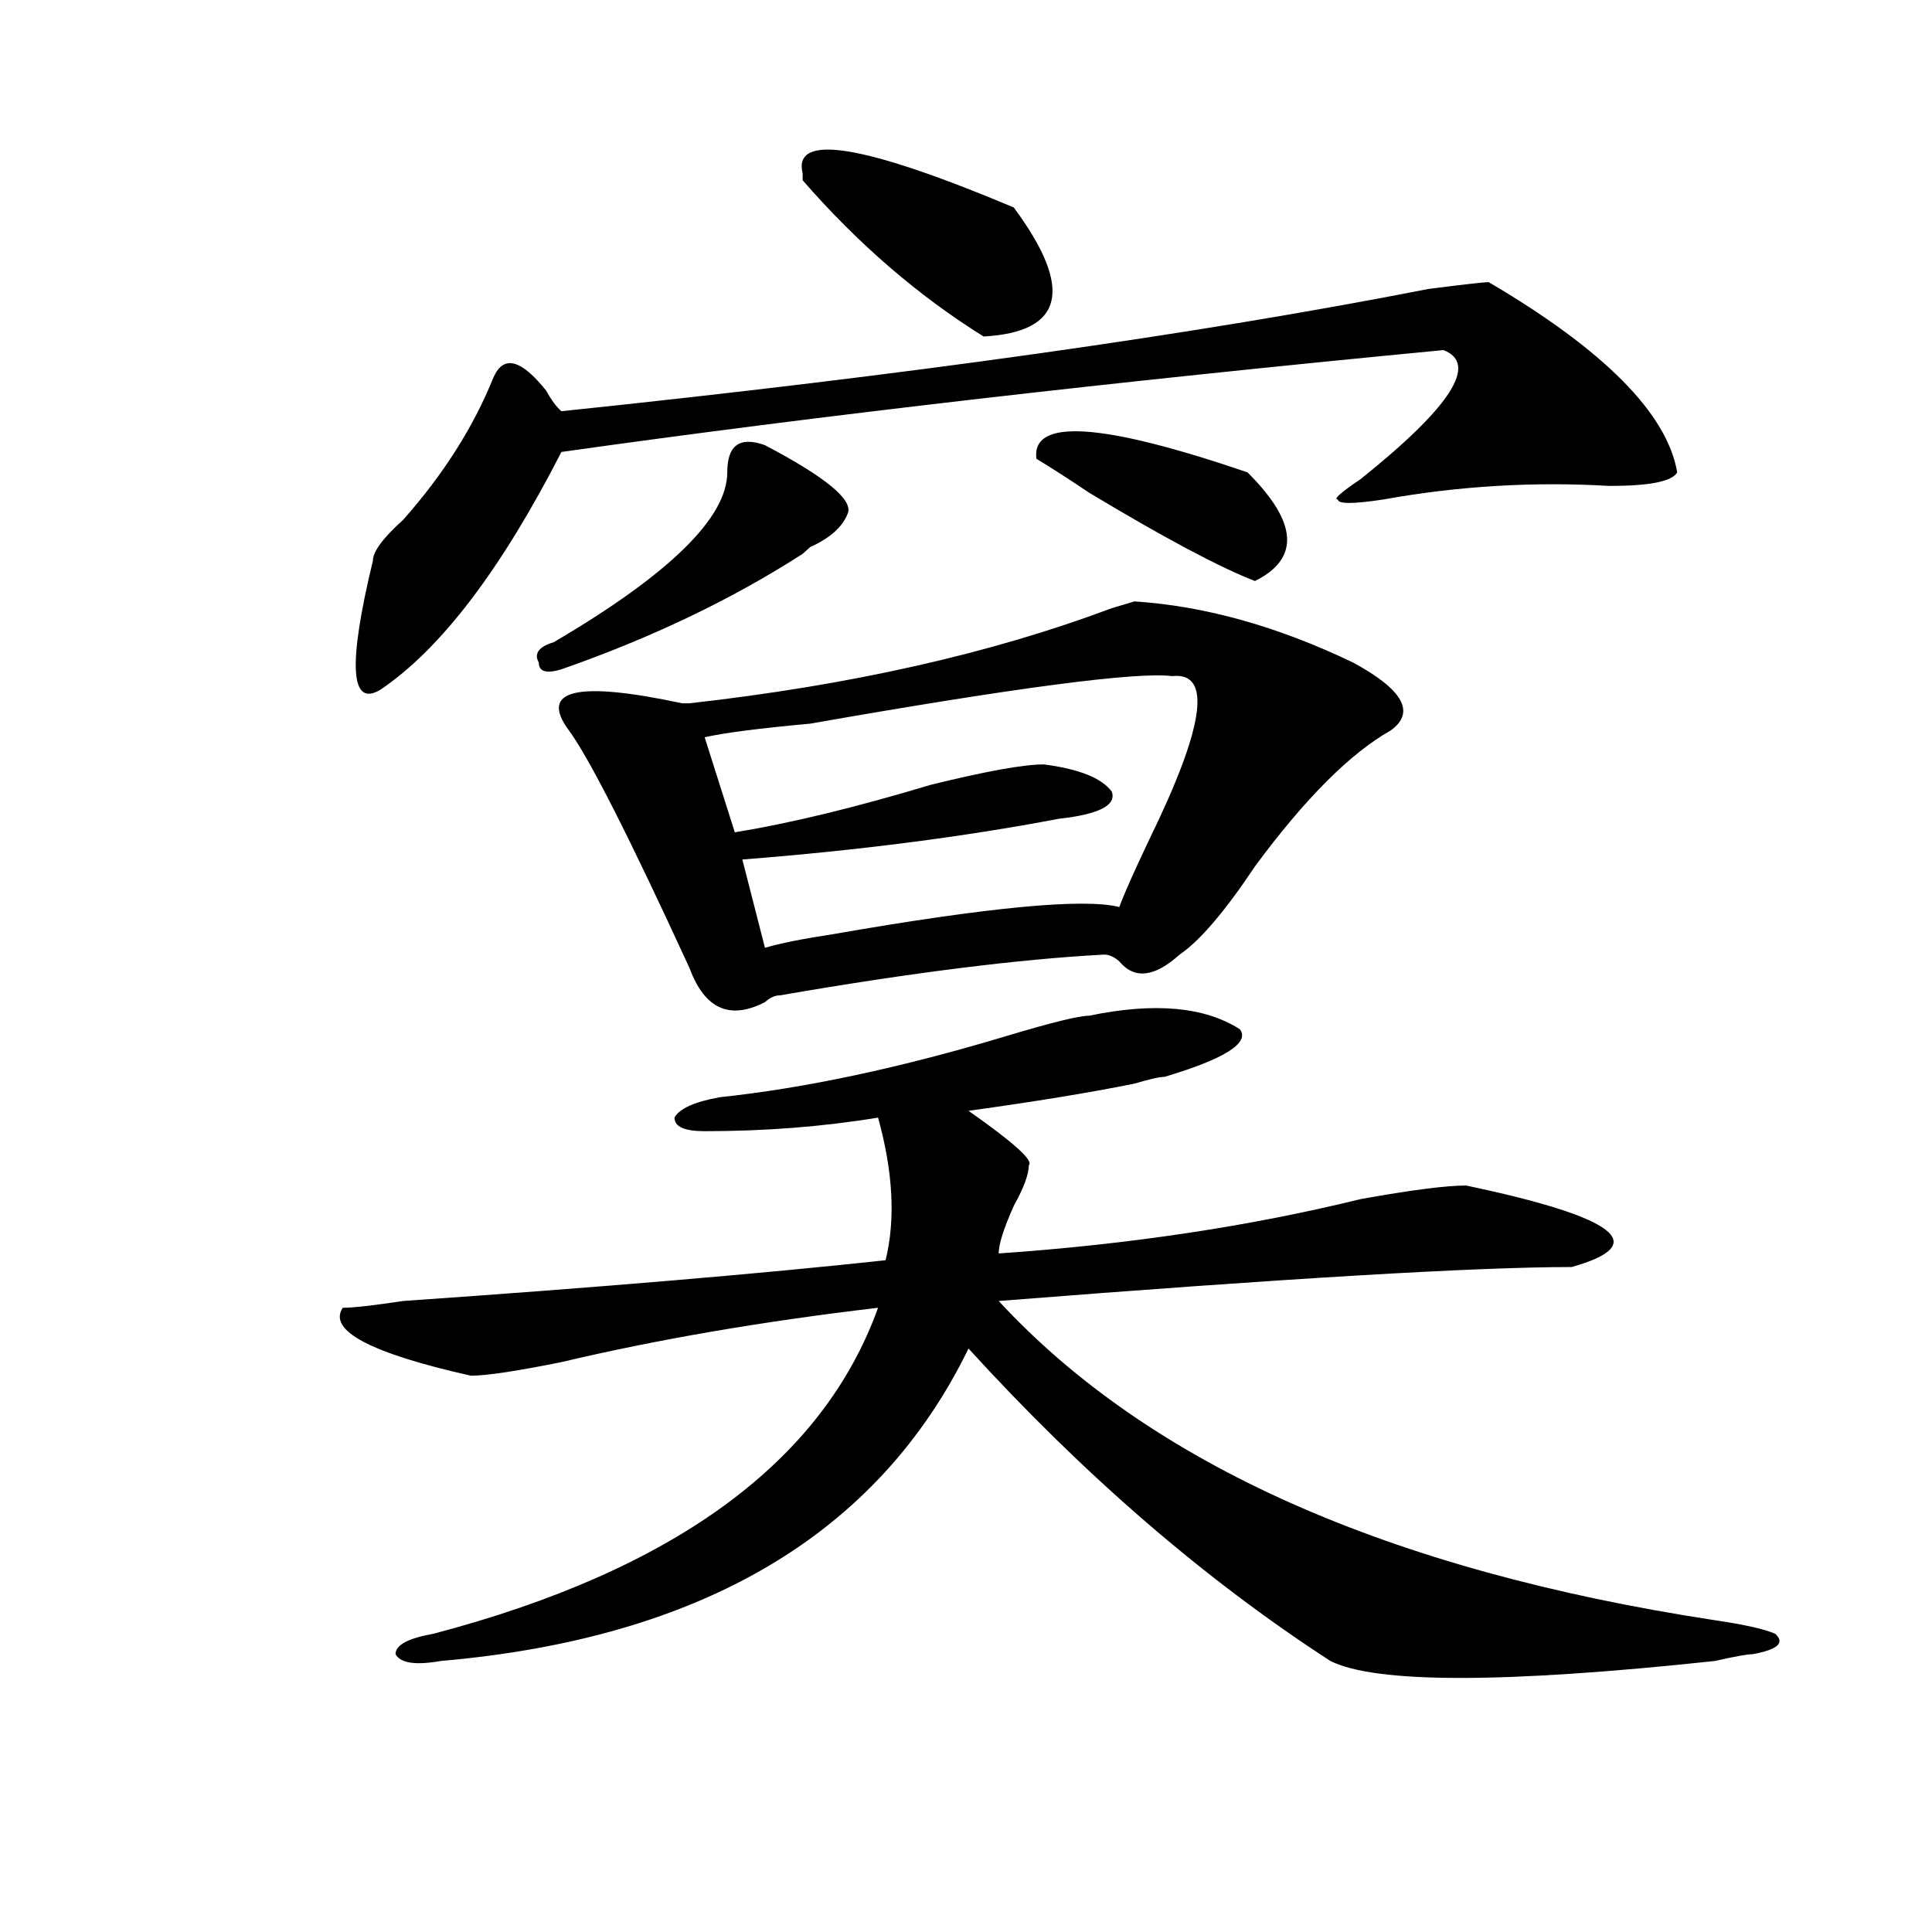 <?xml version="1.0" encoding="utf-8"?>
<!-- Generator: Adobe Illustrator 16.0.0, SVG Export Plug-In . SVG Version: 6.00 Build 0)  -->
<!DOCTYPE svg PUBLIC "-//W3C//DTD SVG 1.1//EN" "http://www.w3.org/Graphics/SVG/1.1/DTD/svg11.dtd">
<svg version="1.1" id="图层_1" xmlns="http://www.w3.org/2000/svg" xmlns:xlink="http://www.w3.org/1999/xlink" x="0px" y="0px"
	 width="1000px" height="1000px" viewBox="0 0 1000 1000" enable-background="new 0 0 1000 1000" xml:space="preserve">
<path d="M501.305,574.953c23.414,16.425,33.779,25.818,31.219,28.125c0,4.725-2.622,11.756-7.805,21.094
	c-5.244,11.756-7.805,19.94-7.805,24.609c67.62-4.669,130.058-14.063,187.313-28.125c25.975-4.669,44.206-7.031,54.633-7.031
	c78.047,16.425,96.217,30.487,54.633,42.188c-49.45,0-148.289,5.878-296.578,17.578c78.047,84.375,201.58,139.416,370.723,165.234
	c15.609,2.307,25.975,4.669,31.219,7.031c5.183,4.669,1.28,8.185-11.707,10.547c-2.622,0-9.146,1.153-19.512,3.516
	c-109.266,11.7-175.605,11.7-199.02,0C623.558,817.531,561.12,763.644,501.305,698c-46.828,96.131-137.924,149.963-273.164,161.719
	c-13.049,2.307-20.854,1.153-23.414-3.516c0-4.725,6.463-8.24,19.512-10.547c124.875-32.85,201.58-89.044,230.238-168.75
	c-59.877,7.031-114.51,16.425-163.898,28.125c-23.414,4.725-39.023,7.031-46.828,7.031c-52.072-11.7-74.145-23.4-66.34-35.156
	c5.183,0,15.609-1.153,31.219-3.516c101.461-7.031,184.69-14.063,249.75-21.094c5.183-21.094,3.902-45.703-3.902-73.828
	c-28.658,4.725-58.535,7.031-89.754,7.031c-10.427,0-15.609-2.307-15.609-7.031c2.561-4.669,10.365-8.185,23.414-10.547
	c44.206-4.669,93.656-15.216,148.289-31.641c23.414-7.031,37.682-10.547,42.926-10.547c33.779-7.031,59.815-4.669,78.047,7.031
	c5.183,7.031-7.805,15.271-39.023,24.609c-2.622,0-7.805,1.209-15.609,3.516C563.742,565.615,535.084,570.284,501.305,574.953z
	 M770.566,146.047c59.815,35.156,92.314,68.006,97.559,98.438c-2.622,4.725-14.329,7.031-35.121,7.031
	c-39.023-2.307-78.047,0-117.07,7.031c-15.609,2.362-23.414,2.362-23.414,0c-2.622,0,1.28-3.516,11.707-10.547
	c46.828-37.463,61.096-59.766,42.926-66.797c-171.703,16.425-323.895,34.003-456.574,52.734
	c-31.219,60.975-62.438,101.953-93.656,123.047c-15.609,9.394-16.951-12.854-3.902-66.797c0-4.669,5.183-11.7,15.609-21.094
	c20.792-23.4,36.401-48.01,46.828-73.828c5.183-11.7,14.268-9.338,27.316,7.031c2.561,4.725,5.183,8.24,7.805,10.547
	c179.508-18.731,329.077-39.825,448.77-63.281C757.518,147.256,767.944,146.047,770.566,146.047z M395.941,230.422
	c31.219,16.425,45.486,28.125,42.926,35.156c-2.622,7.031-9.146,12.909-19.512,17.578l-3.902,3.516
	c-36.463,23.456-78.047,43.396-124.875,59.766c-7.805,2.362-11.707,1.209-11.707-3.516c-2.622-4.669,0-8.185,7.805-10.547
	c59.815-35.156,89.754-64.435,89.754-87.891C376.43,230.422,382.893,225.753,395.941,230.422z M700.324,342.922
	c25.975,14.063,32.499,25.818,19.512,35.156c-20.854,11.756-44.268,35.156-70.242,70.313
	c-15.609,23.456-28.658,38.672-39.023,45.703c-13.049,11.756-23.414,12.909-31.219,3.516c-2.622-2.307-5.244-3.516-7.805-3.516
	c-44.268,2.362-100.181,9.394-167.801,21.094c-2.622,0-5.244,1.209-7.805,3.516c-18.231,9.394-31.219,3.516-39.023-17.578
	c-31.219-67.95-52.072-108.984-62.438-123.047c-15.609-21.094,3.902-25.763,58.535-14.063h3.902
	c83.229-9.338,156.094-25.763,218.531-49.219l11.707-3.516C623.558,313.644,661.301,324.19,700.324,342.922z M606.668,349.953
	c-18.231-2.307-80.669,5.878-187.313,24.609c-26.036,2.362-44.268,4.725-54.633,7.031l15.609,49.219
	c28.597-4.669,62.438-12.854,101.461-24.609c28.597-7.031,48.108-10.547,58.535-10.547c18.17,2.362,29.877,7.031,35.121,14.063
	c2.561,7.031-6.524,11.756-27.316,14.063c-49.45,9.394-104.083,16.425-163.898,21.094l11.707,45.703
	c7.805-2.307,19.512-4.669,35.121-7.031c80.607-14.063,130.058-18.731,148.289-14.063c2.561-7.031,7.805-18.731,15.609-35.156
	C623.558,375.771,627.46,347.646,606.668,349.953z M415.453,93.313v-3.516c-5.244-21.094,31.219-15.216,109.266,17.578
	c31.219,42.188,25.975,64.49-15.609,66.797C475.269,153.078,444.05,126.162,415.453,93.313z M536.426,237.453
	c-2.622-21.094,33.779-18.731,109.266,7.031c25.975,25.818,27.316,44.55,3.902,56.25c-18.231-7.031-46.828-22.247-85.852-45.703
	C553.315,248,544.23,242.178,536.426,237.453z"/>
</svg>
